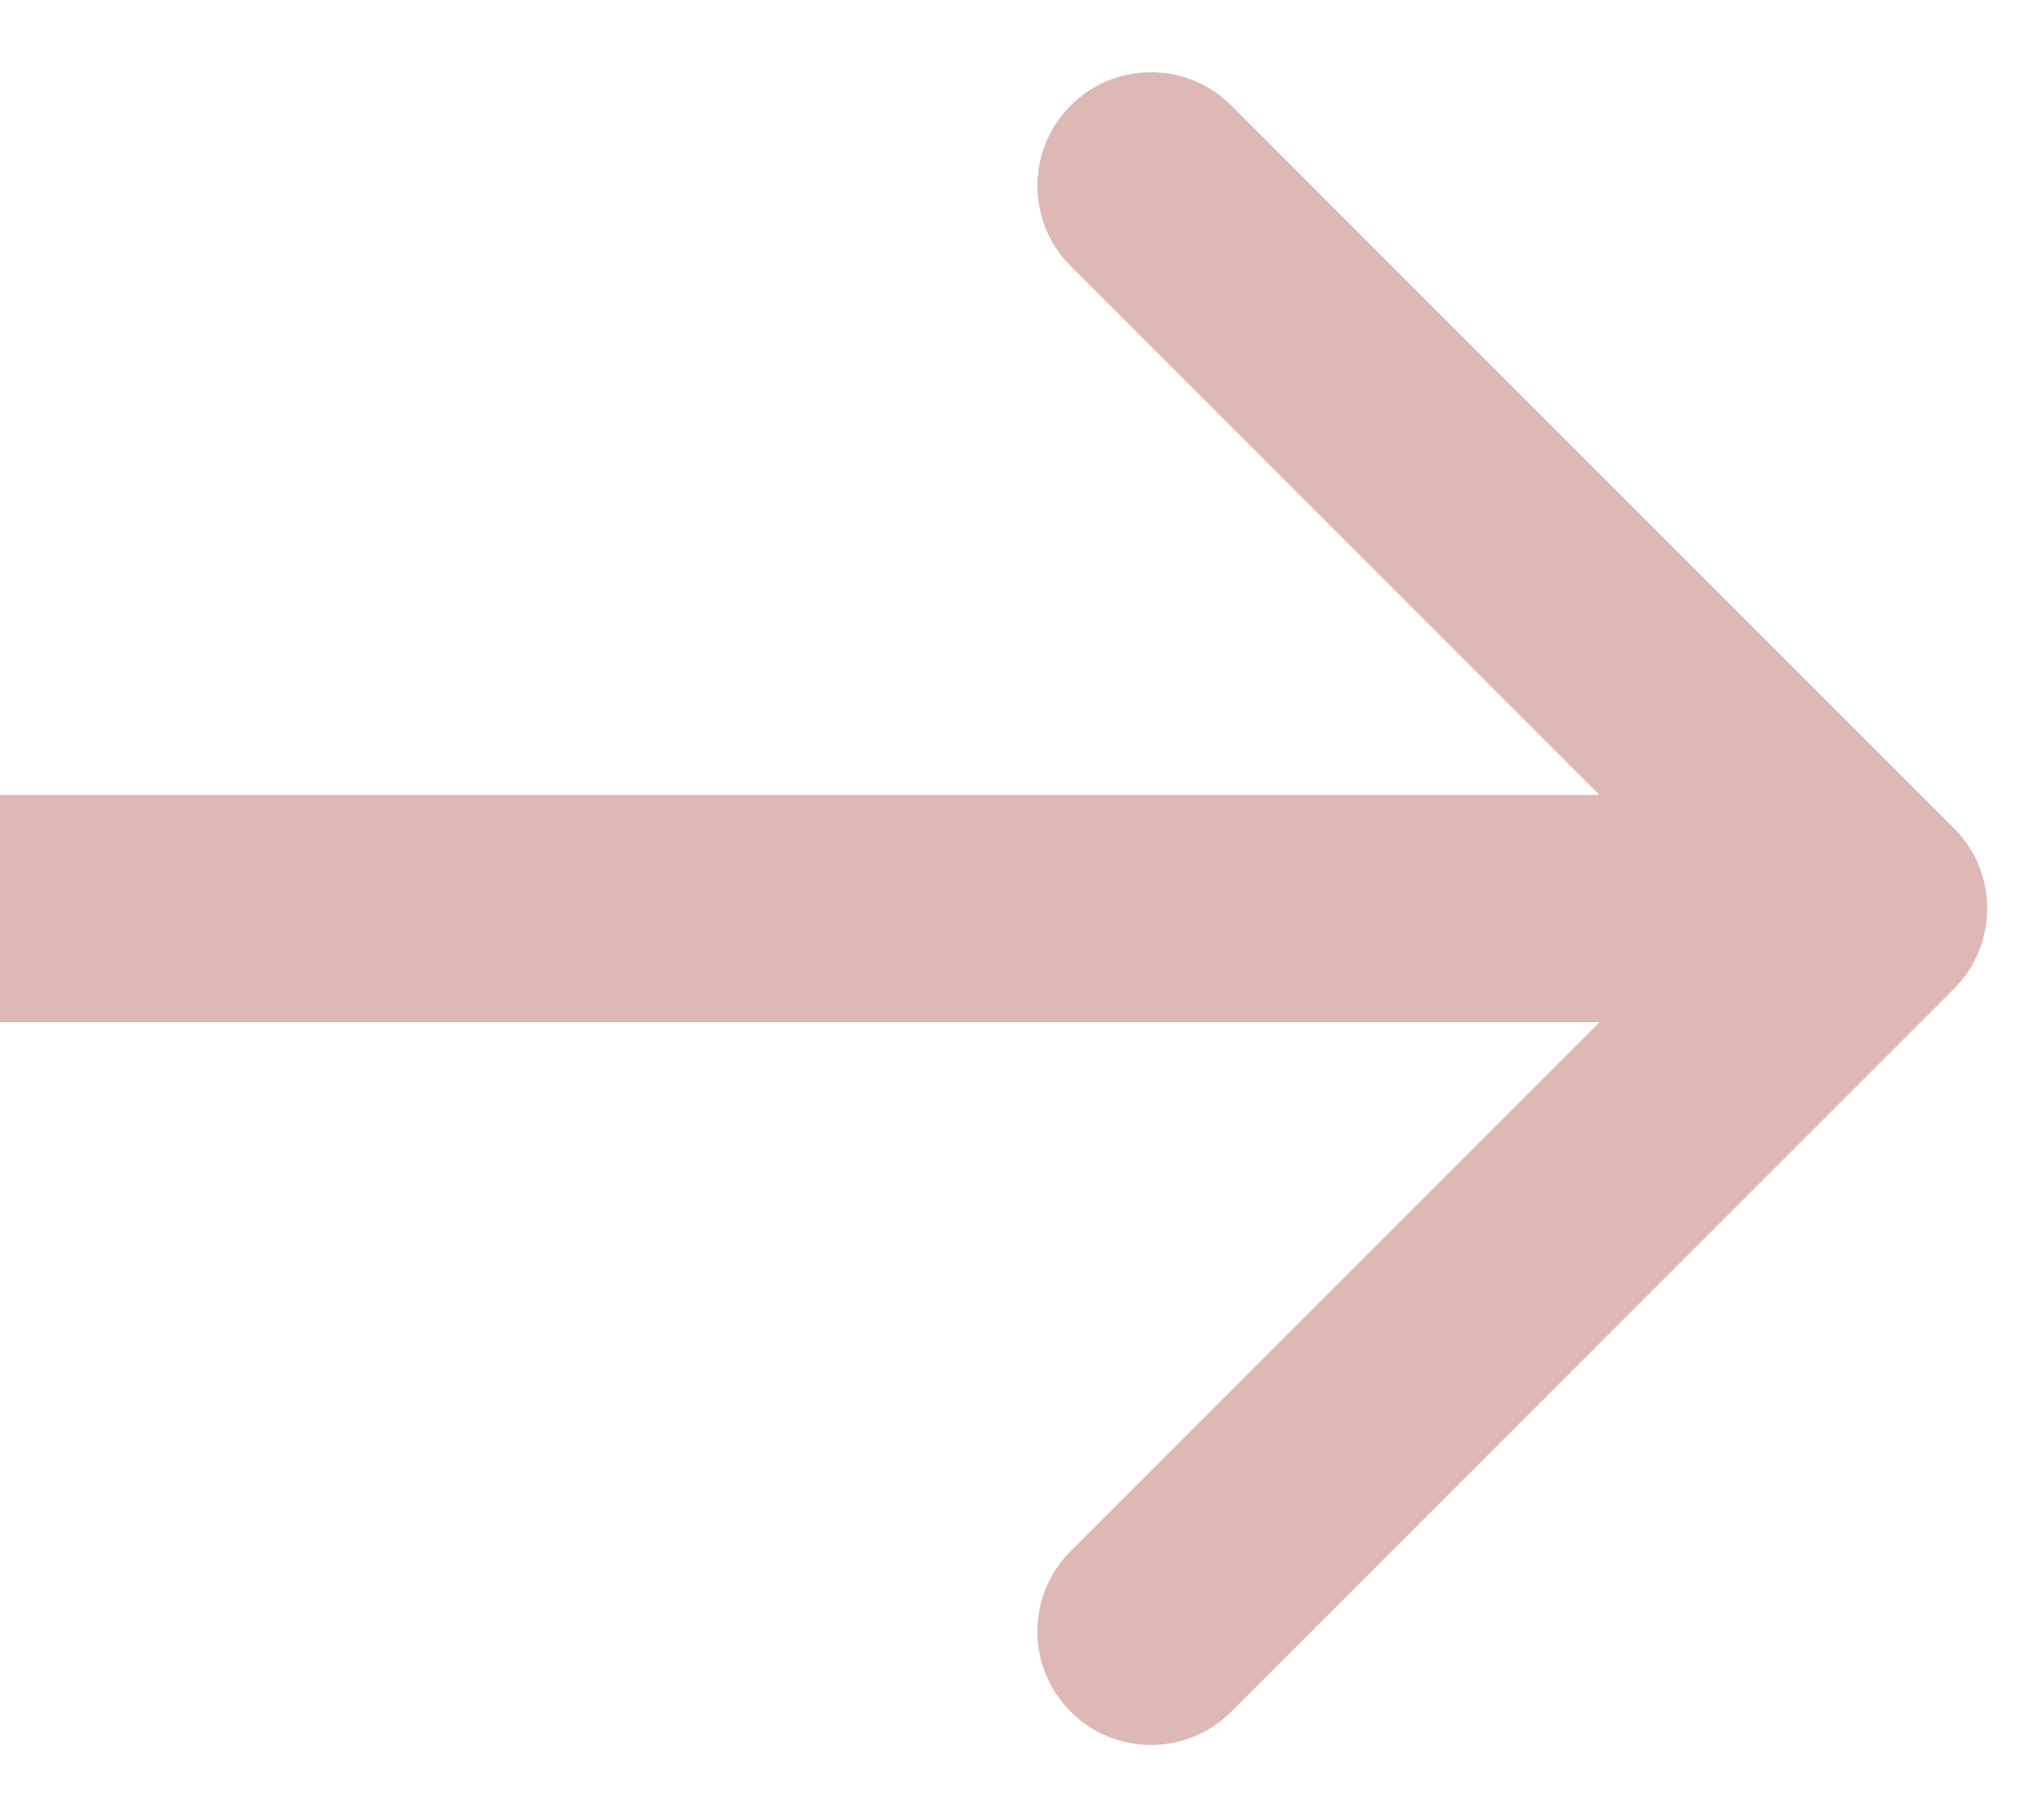 <svg width="18" height="16" viewBox="0 0 18 16" fill="none" xmlns="http://www.w3.org/2000/svg">
<path d="M17.207 8.707C17.598 8.317 17.598 7.683 17.207 7.293L10.843 0.929C10.453 0.538 9.819 0.538 9.429 0.929C9.038 1.319 9.038 1.953 9.429 2.343L15.086 8L9.429 13.657C9.038 14.047 9.038 14.681 9.429 15.071C9.819 15.462 10.453 15.462 10.843 15.071L17.207 8.707ZM0 8L-3.97377e-08 9L16.5 9L16.5 8L16.5 7L3.97376e-08 7L0 8Z" fill="#DDB8B5"/>
</svg>

